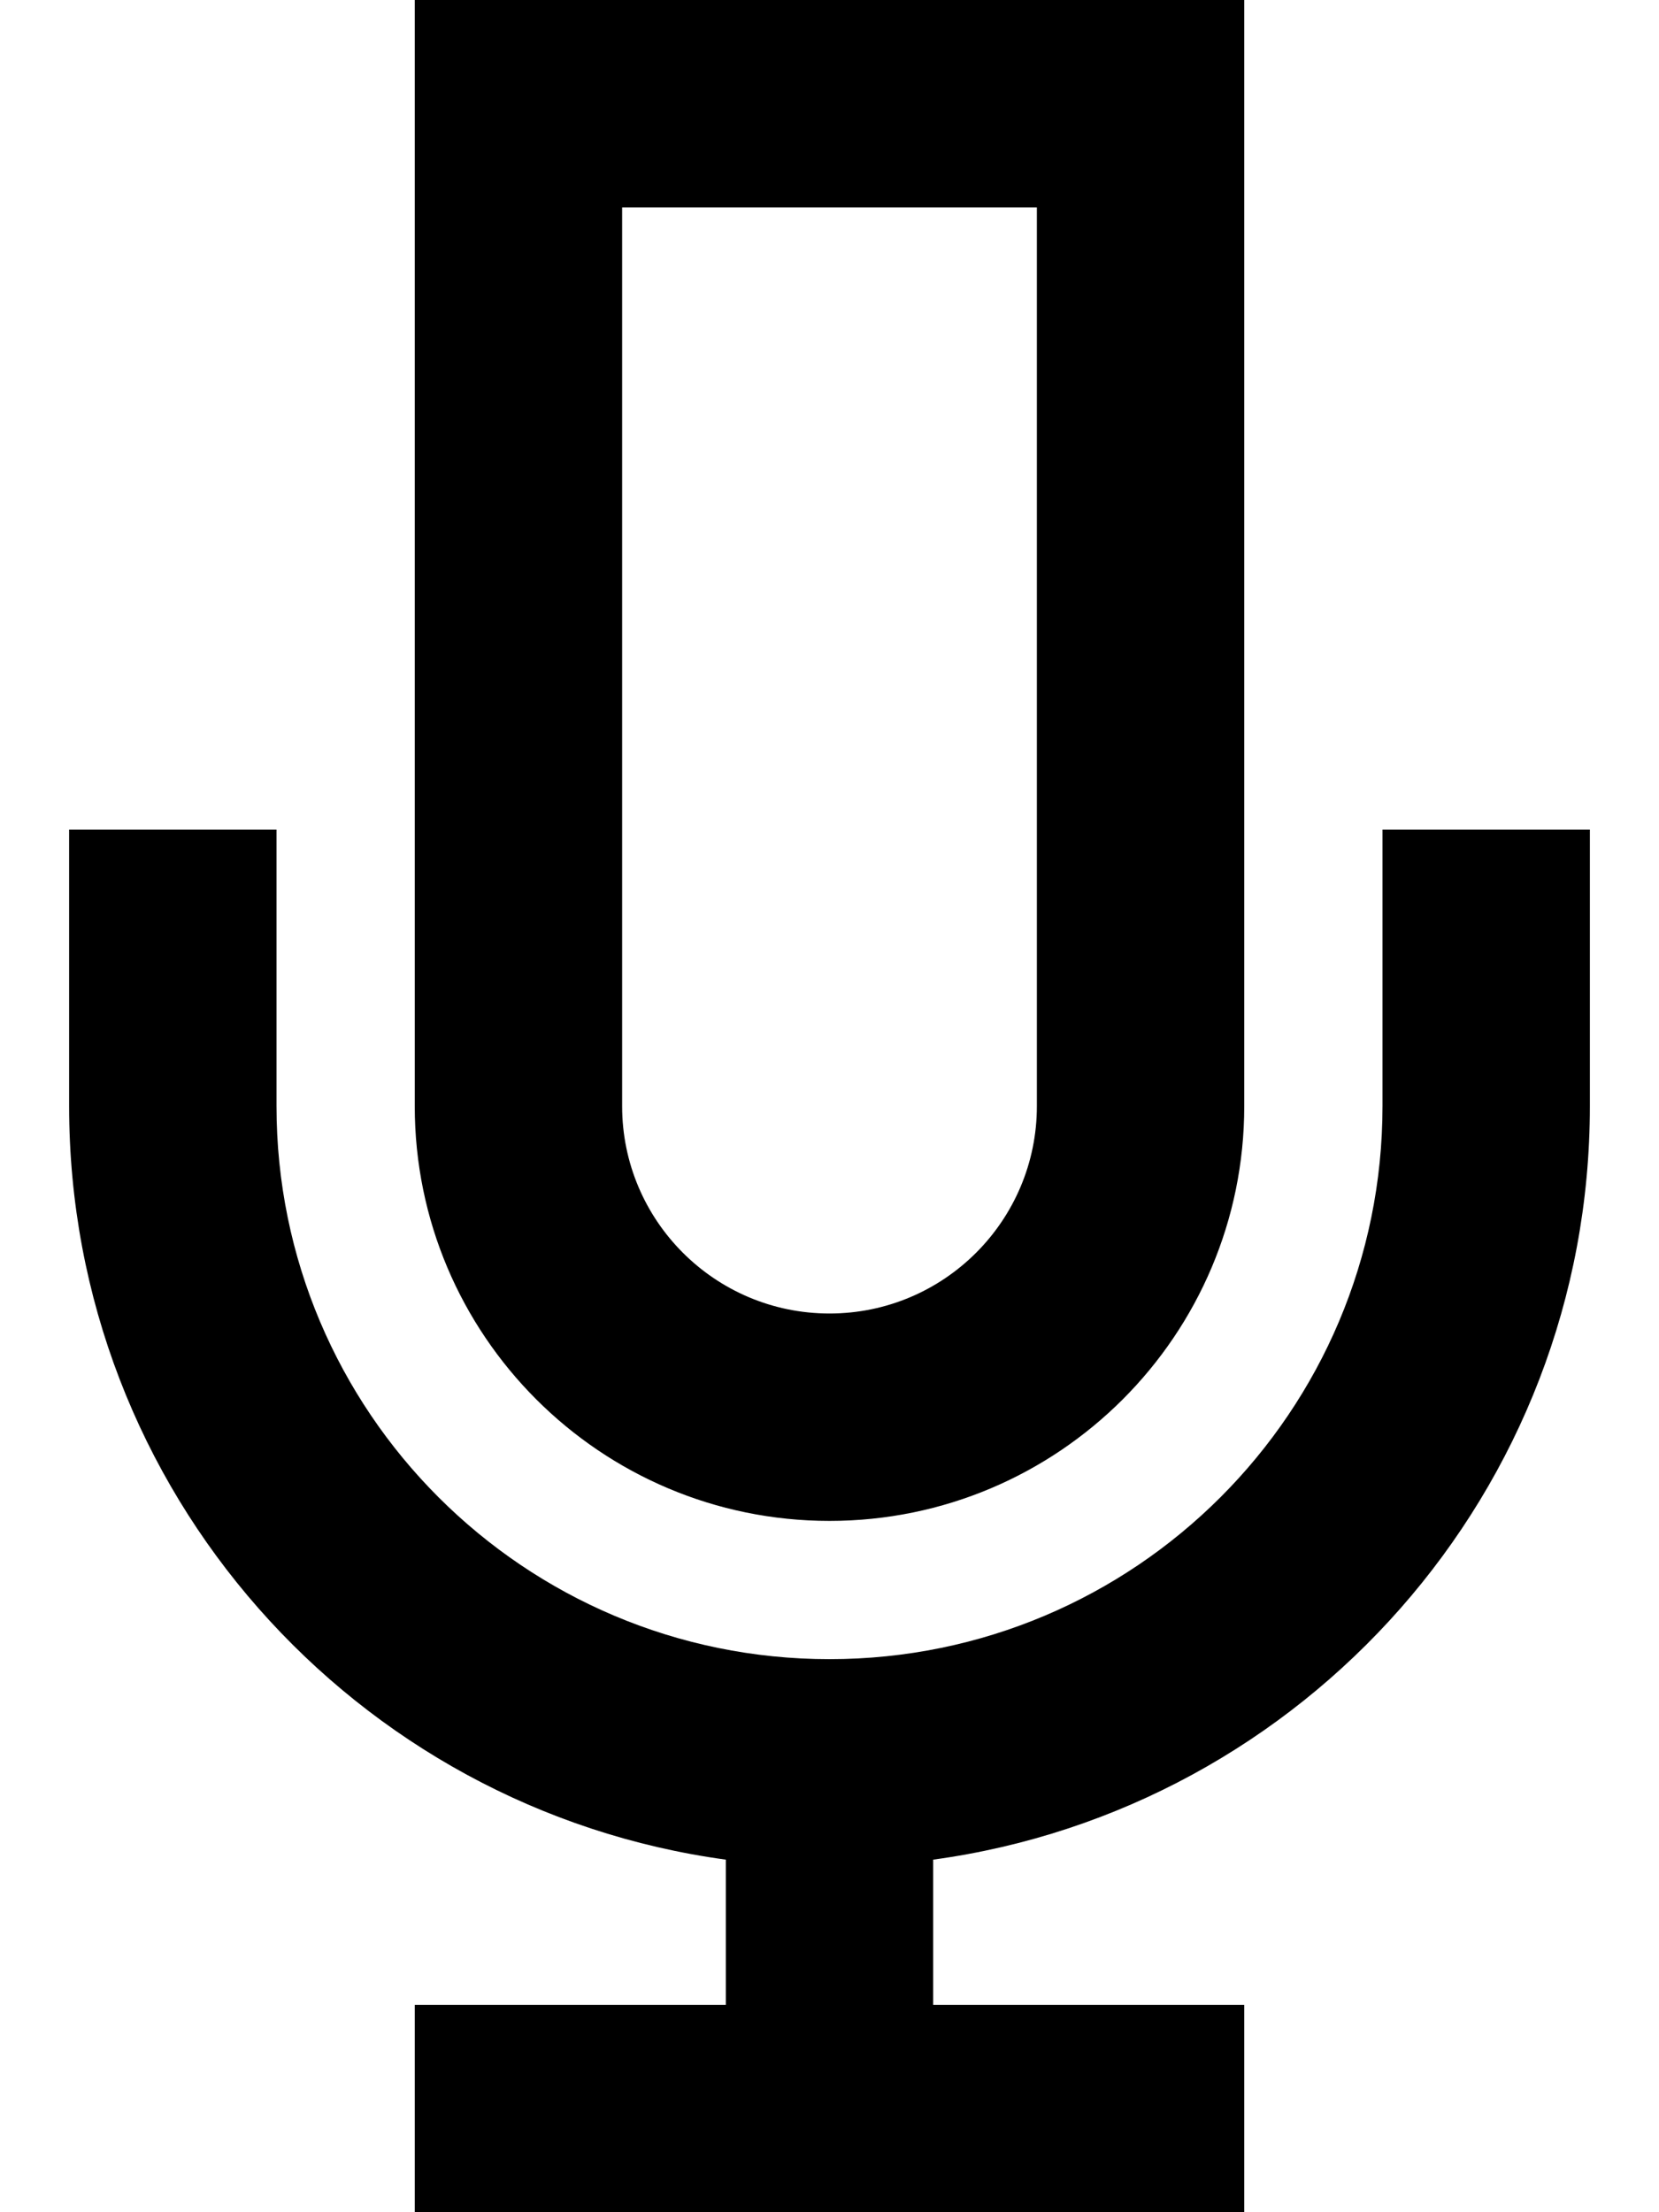 <svg xmlns="http://www.w3.org/2000/svg" viewBox="0 0 384 512"><!--! Font Awesome Pro 6.7.2 by @fontawesome - https://fontawesome.com License - https://fontawesome.com/license (Commercial License) Copyright 2024 Fonticons, Inc. --><path d="M144 48l96 0 0 208c0 26.5-21.5 48-48 48s-48-21.5-48-48l0-208zM96 0l0 48 0 208c0 53 43 96 96 96s96-43 96-96l0-208 0-48L240 0 144 0 96 0zM64 216l0-24-48 0 0 24 0 40c0 89.1 66.2 162.7 152 174.4l0 33.6-48 0-24 0 0 48 24 0 72 0 72 0 24 0 0-48-24 0-48 0 0-33.6c85.8-11.7 152-85.3 152-174.4l0-40 0-24-48 0 0 24 0 40c0 70.7-57.3 128-128 128s-128-57.3-128-128l0-40z"/></svg>